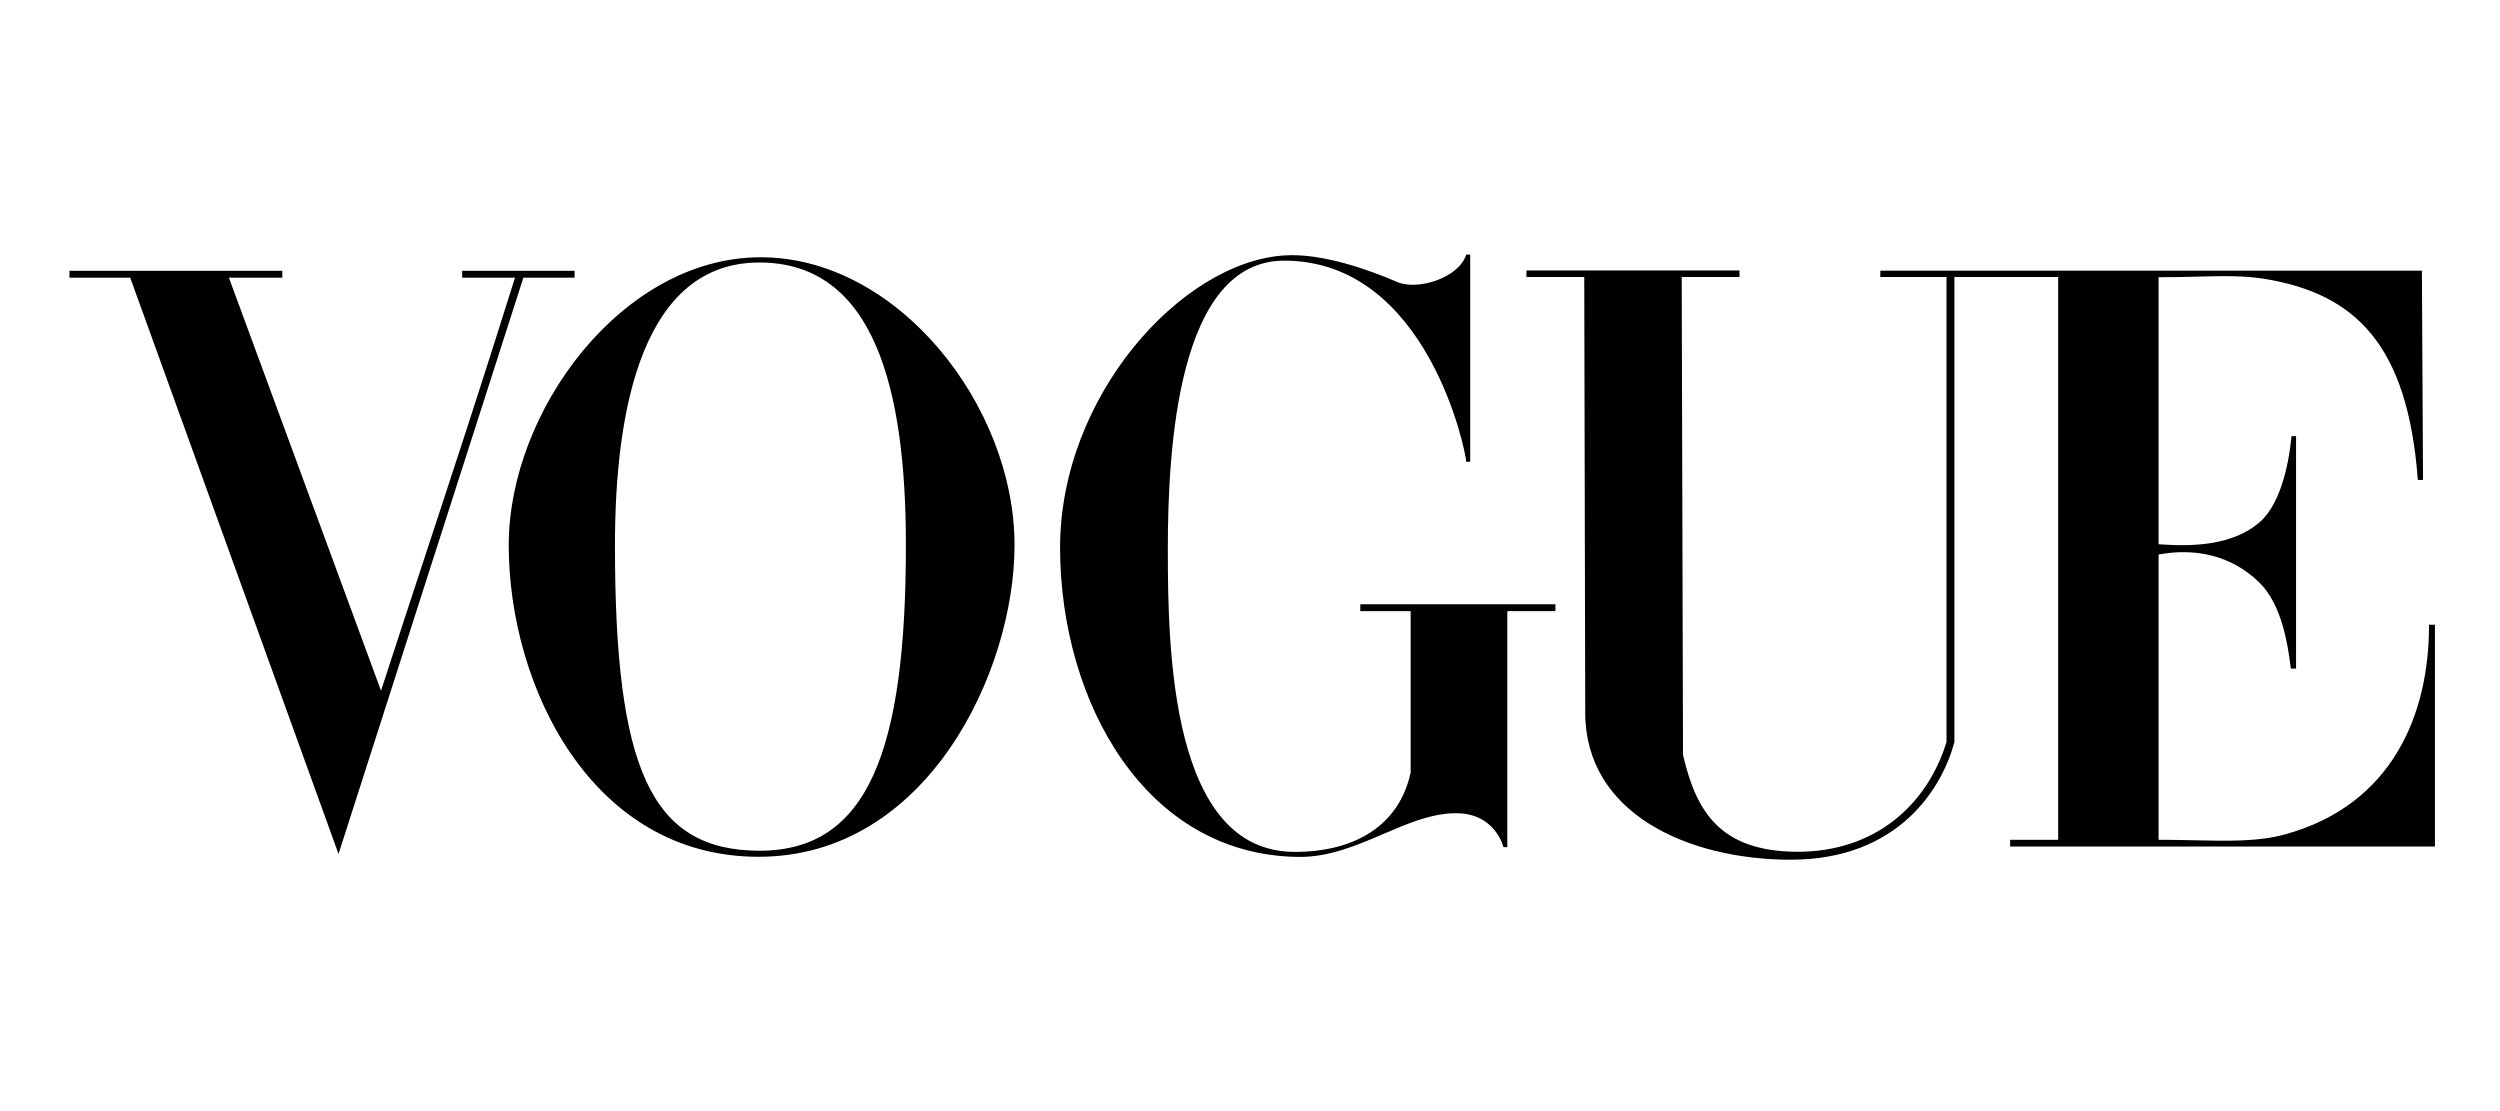 <svg xmlns="http://www.w3.org/2000/svg" fill="none" viewBox="0 0 108 48" height="48" width="108">
<g id="Logo">
<path fill="black" d="M55.477 11.035C51.026 11.324 45.768 17.143 45.795 23.713C45.821 30.283 49.447 36.957 56.112 37.019C57.425 37.031 58.615 36.52 59.764 36.026C60.821 35.573 61.843 35.134 62.893 35.131C64.609 35.126 64.947 36.597 64.947 36.597H65.116V26.401H67.195V26.104H58.765V26.401H60.94V33.375C60.442 35.669 58.524 36.802 55.933 36.802C50.584 36.802 50.45 28.106 50.45 23.713C50.45 19.32 50.893 11.26 55.477 11.26C61.683 11.26 63.34 19.568 63.34 19.949H63.513V11H63.34C63.023 12.011 61.234 12.563 60.358 12.182C59.151 11.657 57.085 10.921 55.477 11.035ZM21.977 23.55C21.977 17.776 26.849 11.156 32.805 11.114C38.761 11.071 43.828 17.518 43.828 23.55C43.828 29.01 40.062 36.989 32.805 37.013C25.548 37.037 21.977 29.626 21.977 23.55ZM39.135 23.55C39.135 16.846 37.79 11.34 32.805 11.34C27.82 11.34 26.566 17.523 26.566 23.55C26.566 33.171 28.097 36.743 32.805 36.751C37.513 36.76 39.135 32.396 39.135 23.55ZM5.625 11.995H3V11.7H12.196V11.995H9.889L16.46 29.839C17.137 27.755 17.764 25.849 18.376 23.986L18.376 23.986C19.623 20.196 20.812 16.583 22.248 11.995H19.966V11.7H24.822V11.995H22.61L14.624 36.891L5.625 11.995ZM68.44 11.966L68.482 30.796C68.492 35.125 72.88 37.12 77.306 37.14C82.065 37.161 83.922 33.981 84.43 32.059V11.966H88.913V36.278H86.838V36.569H105.189V26.988H104.933C104.945 30.891 103.321 34.783 98.709 36.047C97.566 36.361 96.292 36.333 94.796 36.3C94.306 36.289 93.792 36.278 93.251 36.278V23.955C94.803 23.668 96.374 23.964 97.607 25.168C98.594 26.131 98.84 27.955 98.93 28.627C98.952 28.789 98.964 28.884 98.976 28.884H99.19V18.84H98.993C98.918 19.663 98.629 21.691 97.607 22.568C96.484 23.533 94.817 23.632 93.251 23.511V11.975C93.843 11.98 94.393 11.965 94.914 11.951C95.977 11.923 96.916 11.898 97.826 12.046C101.764 12.69 104.016 14.896 104.45 20.732H104.675L104.626 11.693H81.23L81.23 11.966H84.089V32.059C83.24 34.81 80.957 36.823 77.599 36.796C74.241 36.77 73.258 34.976 72.706 32.612L72.65 11.966H75.147V11.684H65.942V11.966H68.44Z" clip-rule="evenodd" fill-rule="evenodd" id="Union"></path>
</g>
</svg>
